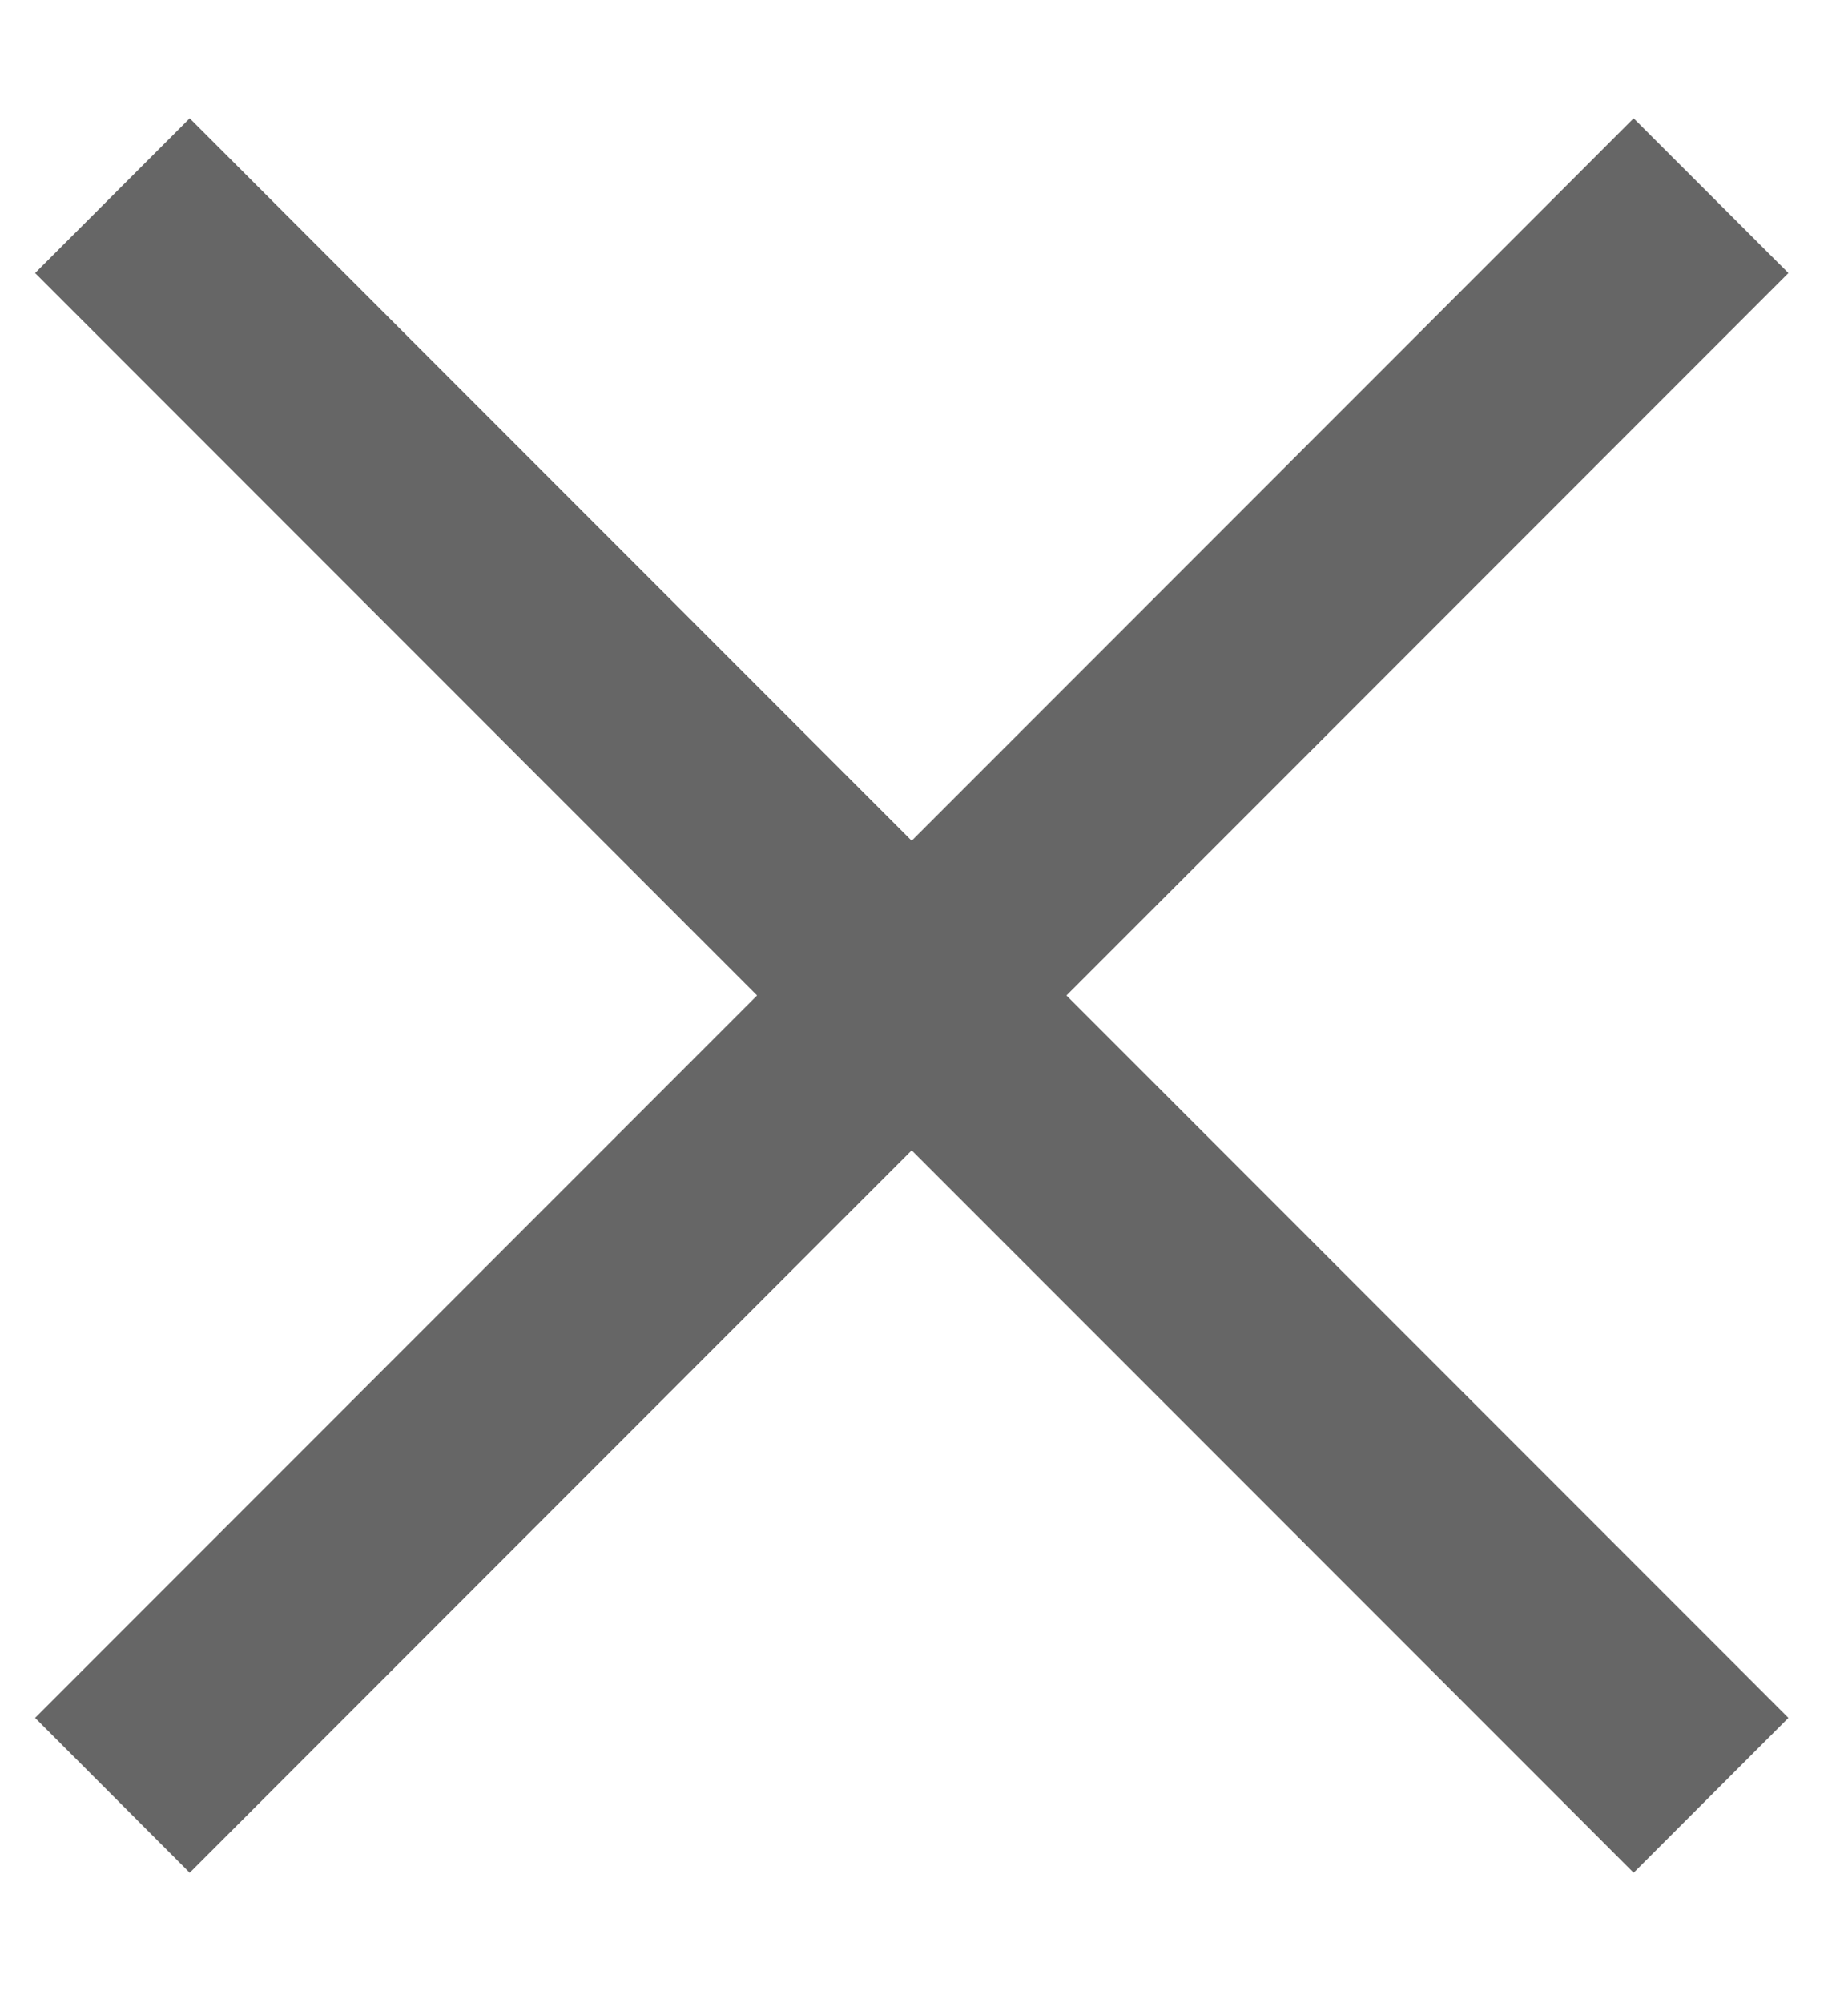 <svg width="12" height="13" viewBox="0 0 12 13" xmlns="http://www.w3.org/2000/svg"><path d="M6.925 6.46l4.688-4.688L10.608.768 5.92 5.456 1.232.768.228 1.772 4.916 6.46.228 11.148l1.004 1.005L5.92 7.465l4.688 4.688 1.005-1.005L6.925 6.46z" fill="#666" fill-rule="evenodd"/></svg>